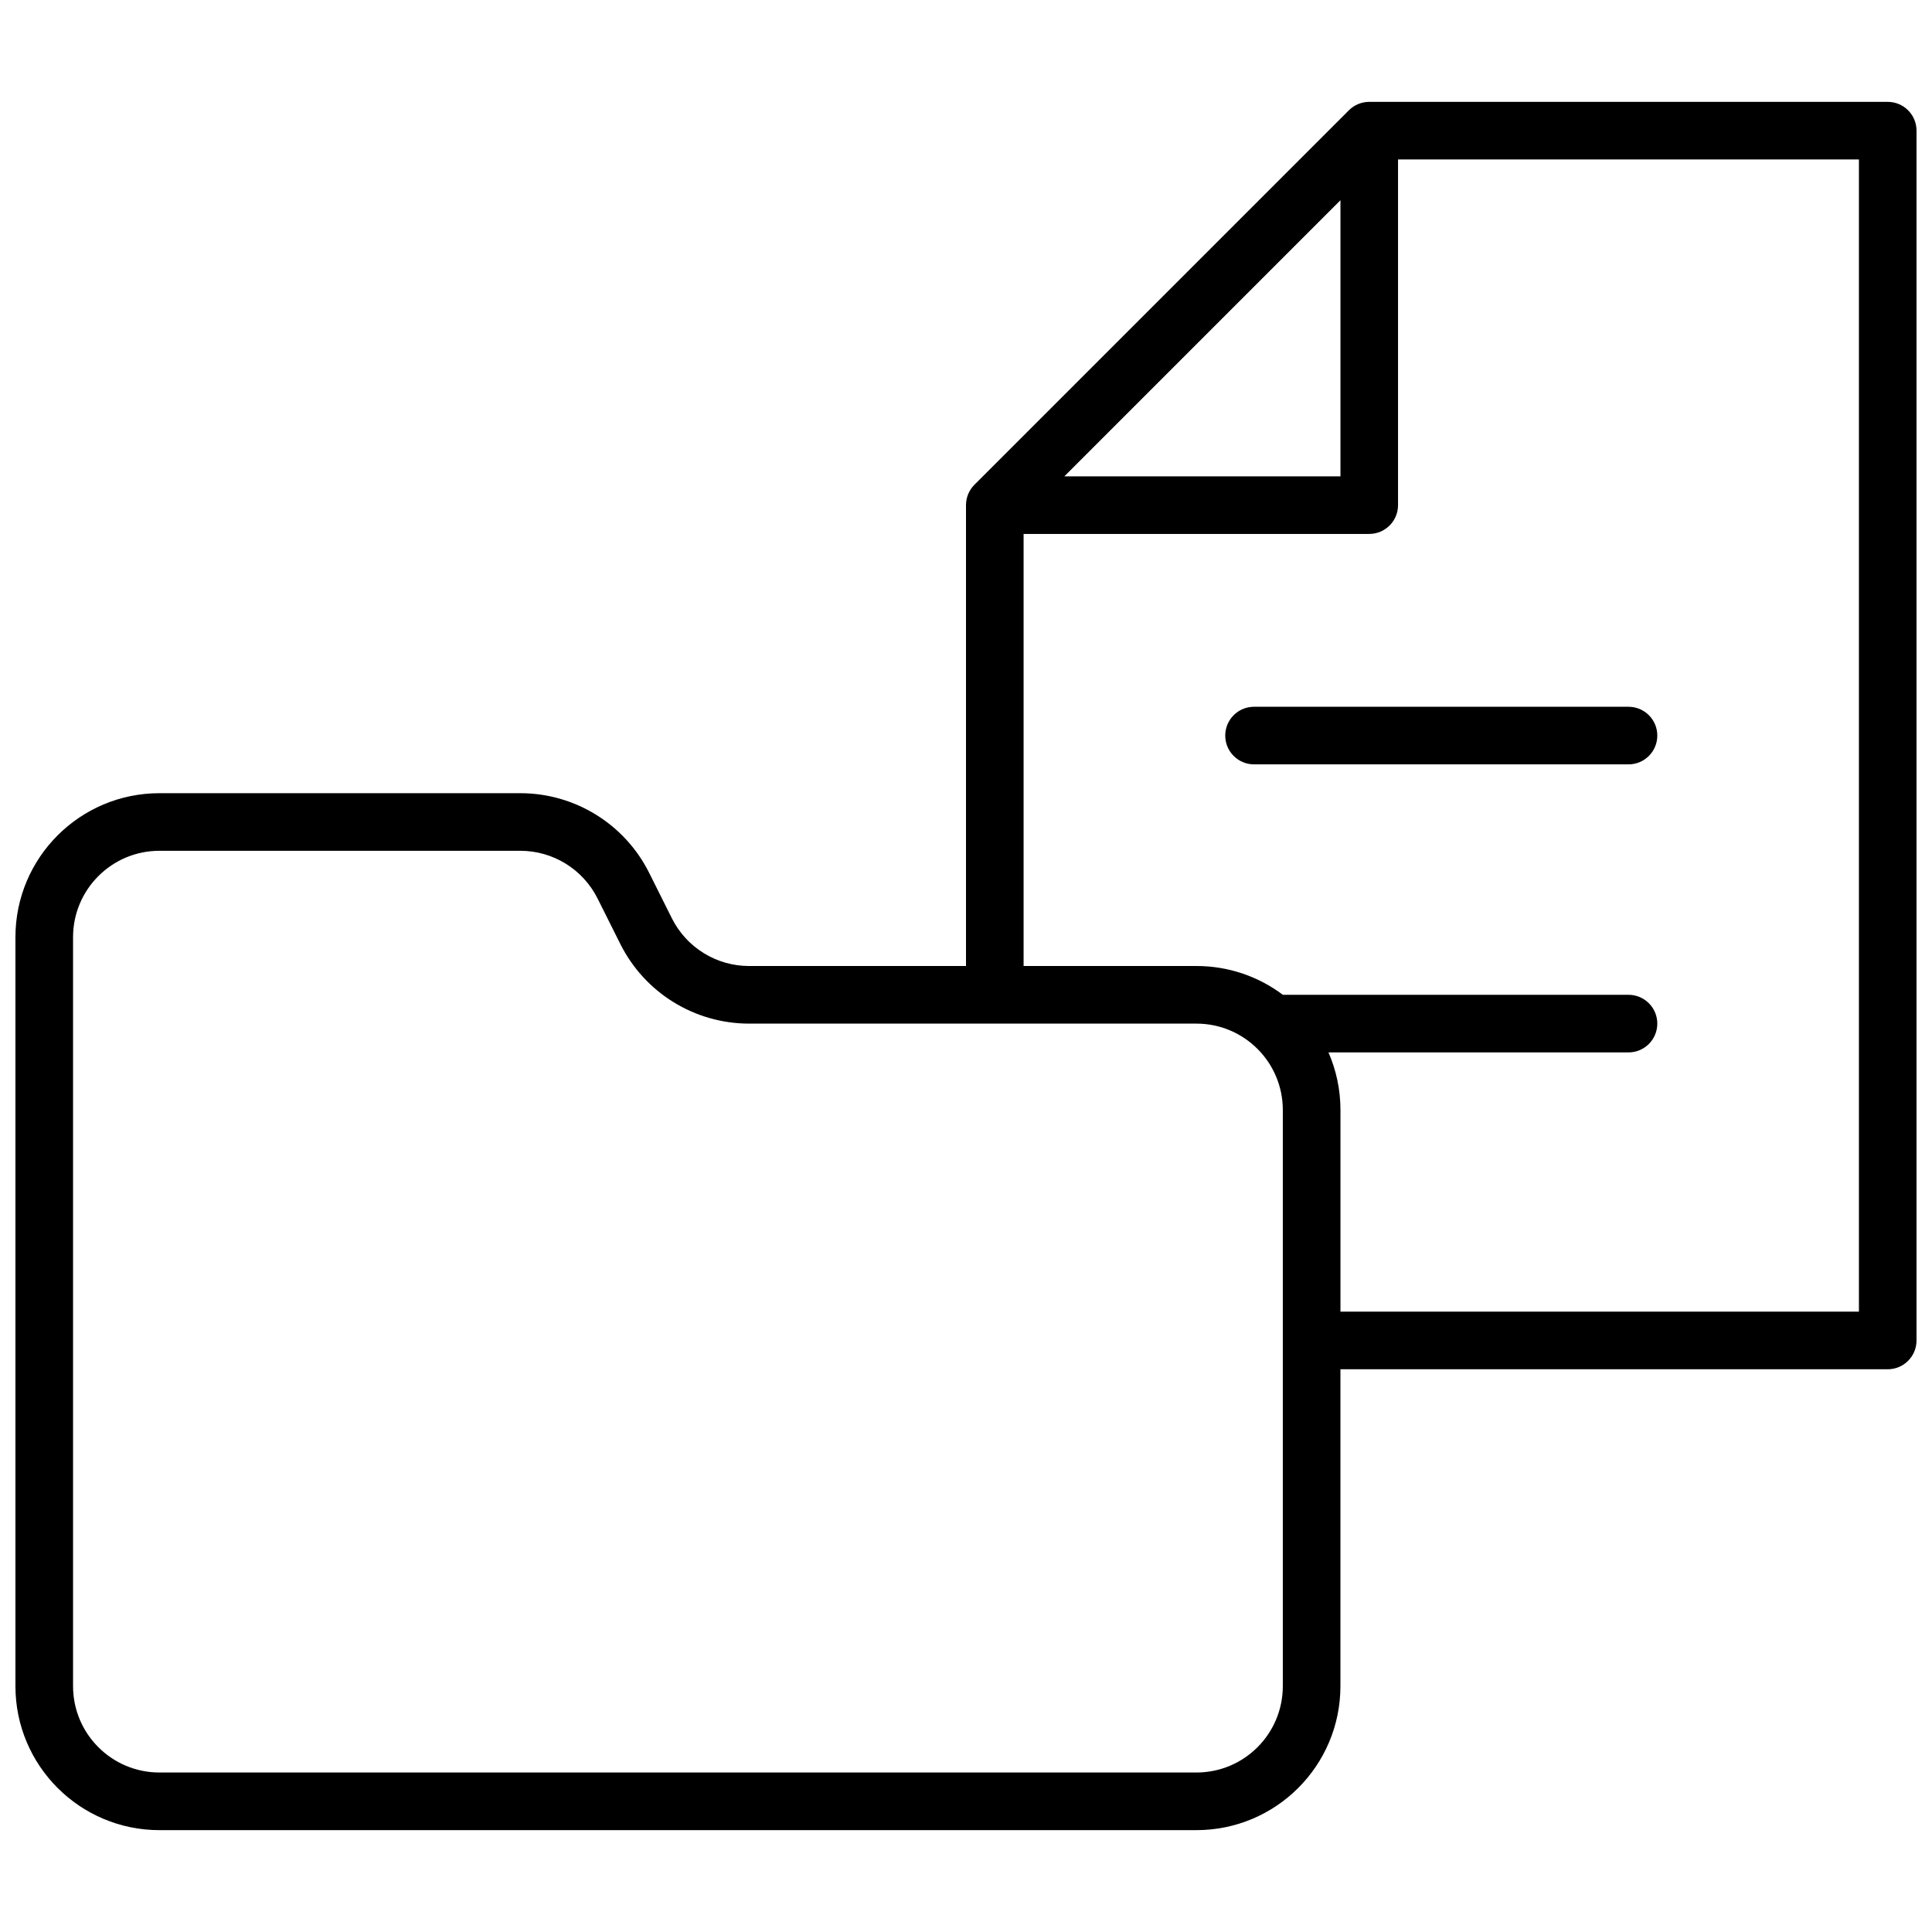 <?xml version="1.0" encoding="UTF-8"?>
<!-- Uploaded to: SVG Repo, www.svgrepo.com, Generator: SVG Repo Mixer Tools -->
<svg width="800px" height="800px" version="1.1" viewBox="144 144 512 512" xmlns="http://www.w3.org/2000/svg">
 <defs>
  <clipPath id="a">
   <path d="m148.09 170h503.81v460h-503.81z"/>
  </clipPath>
 </defs>
 <g clip-path="url(#a)">
  <path d="m400 400v-122.14c0-2.023 0.805-3.965 2.234-5.398l99.234-99.234c1.434-1.434 3.375-2.234 5.398-2.234h137.4c4.215 0 7.633 3.414 7.633 7.633v320.61c0 4.215-3.418 7.633-7.633 7.633h-145.04v83.969c0 21.078-17.09 38.168-38.168 38.168h-274.8c-21.078 0-38.168-17.09-38.168-38.168v-198.47c0-21.078 17.09-38.164 38.168-38.164h95.629c14.457 0 27.676 8.168 34.141 21.098l6.019 12.043c3.879 7.758 11.809 12.66 20.484 12.66zm15.266-114.5v114.5h45.801c8.594 0 16.523 2.84 22.902 7.633h91.602c4.215 0 7.633 3.418 7.633 7.633s-3.418 7.633-7.633 7.633h-79.512c2.043 4.676 3.176 9.84 3.176 15.266v53.438h137.4v-305.34h-122.14v91.602c0 4.215-3.418 7.633-7.633 7.633zm10.797-15.266h73.172v-73.176zm-239.8 99.234c-12.648 0-22.902 10.254-22.902 22.898v198.47c0 12.648 10.254 22.898 22.902 22.898h274.8c12.648 0 22.898-10.25 22.898-22.898v-152.67c0-12.645-10.25-22.898-22.898-22.898h-118.53c-14.457 0-27.672-8.168-34.137-21.098l-6.023-12.043c-3.879-7.758-11.809-12.66-20.484-12.66zm290.07-22.902c-4.215 0-7.633-3.414-7.633-7.633 0-4.215 3.418-7.633 7.633-7.633h99.238c4.215 0 7.633 3.418 7.633 7.633 0 4.219-3.418 7.633-7.633 7.633z"/>
 </g>
</svg>